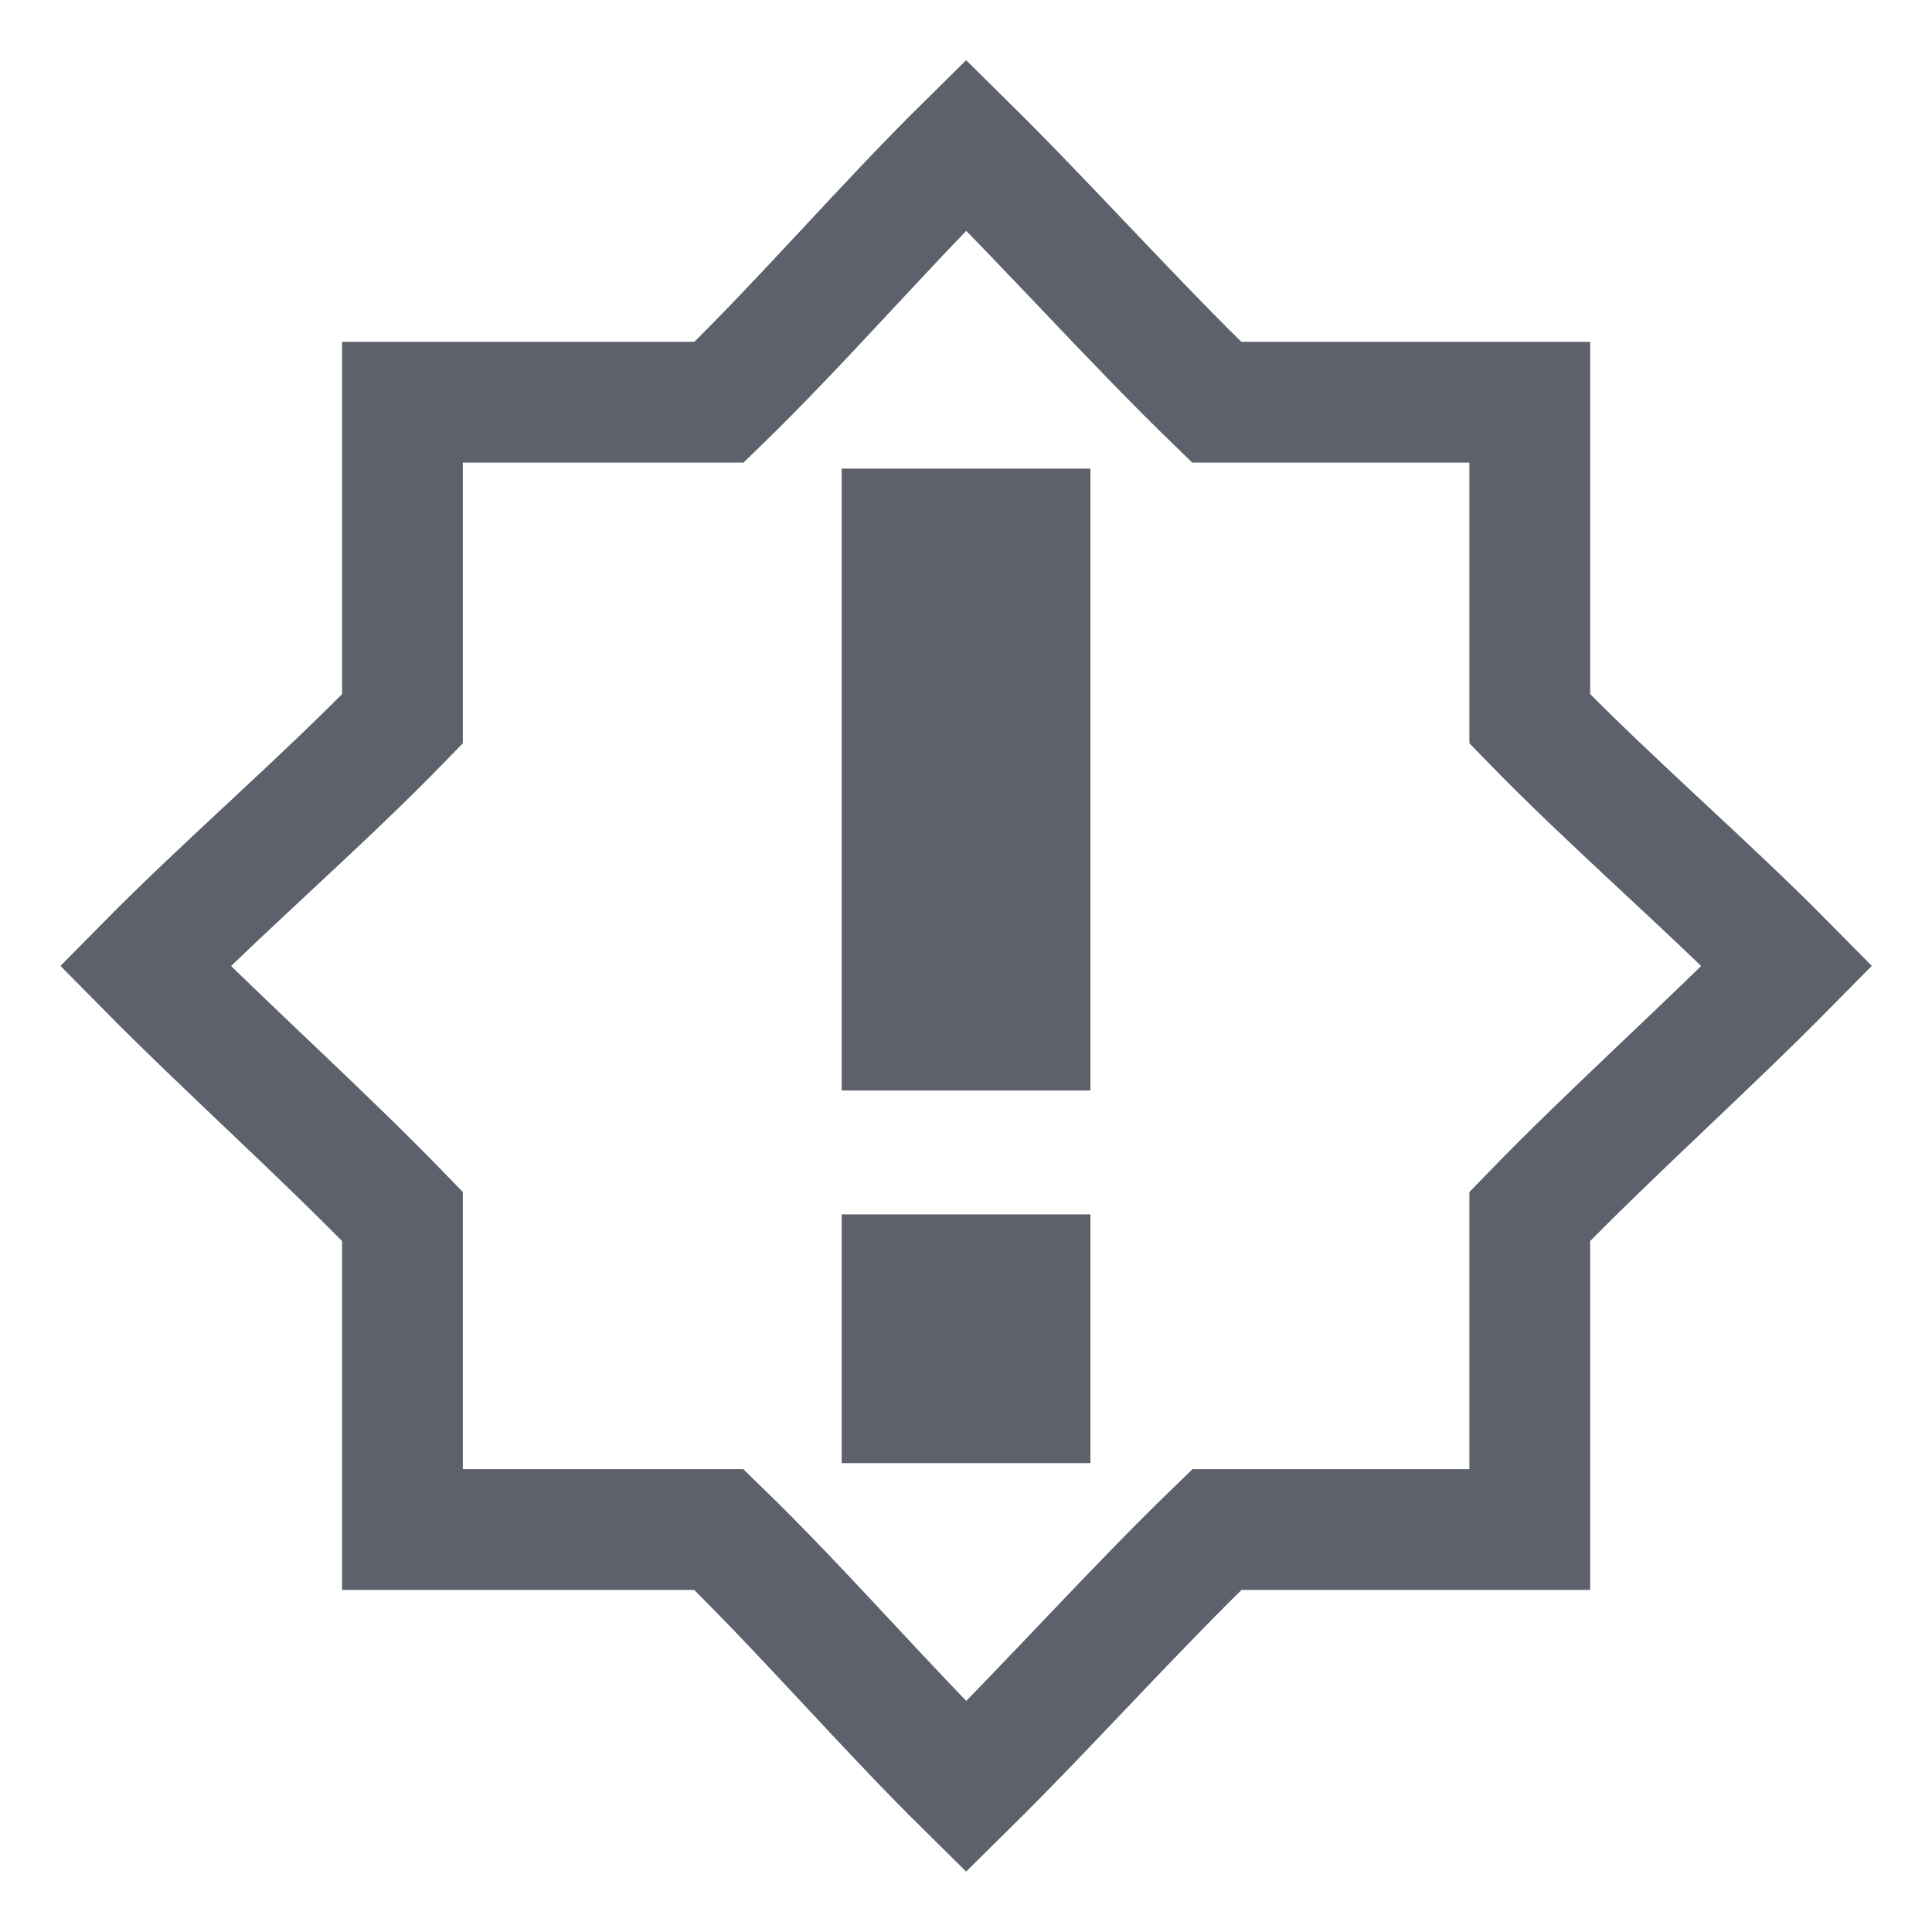 <svg xmlns="http://www.w3.org/2000/svg" style="enable-background:new" width="16" height="16" version="1.1">
 <g transform="translate(-465,355.003)">
  <g transform="translate(5.087236e-4,0.069)">
   <path d="m 471.97,-345.015 h 2.06 v 2.06 h -2.06 z" style="fill:#5c616c"/>
   <path d="m 471.97,-351.191 h 2.06 v 3.086 2.064 h -2.06 v -2.064 z" style="fill:#5c616c"/>
  </g>
  <path style="fill:none;stroke:#5c616c" d="m 473.001,-353.802 c -0.689,0.68 -1.349,1.453 -2.046,2.13 h -2.622 v 2.622 c -0.677,0.697 -1.45,1.357 -2.13,2.046 0.68,0.689 1.453,1.376 2.13,2.075 v 2.593 h 2.62 c 0.698,0.677 1.358,1.449 2.048,2.13 0.69,-0.681 1.377,-1.453 2.077,-2.13 h 2.591 v -2.593 c 0.677,-0.699 1.45,-1.386 2.13,-2.075 -0.68,-0.689 -1.453,-1.349 -2.13,-2.046 v -2.622 h -2.593 c -0.699,-0.677 -1.386,-1.45 -2.075,-2.13 z"/>
 </g>
</svg>
